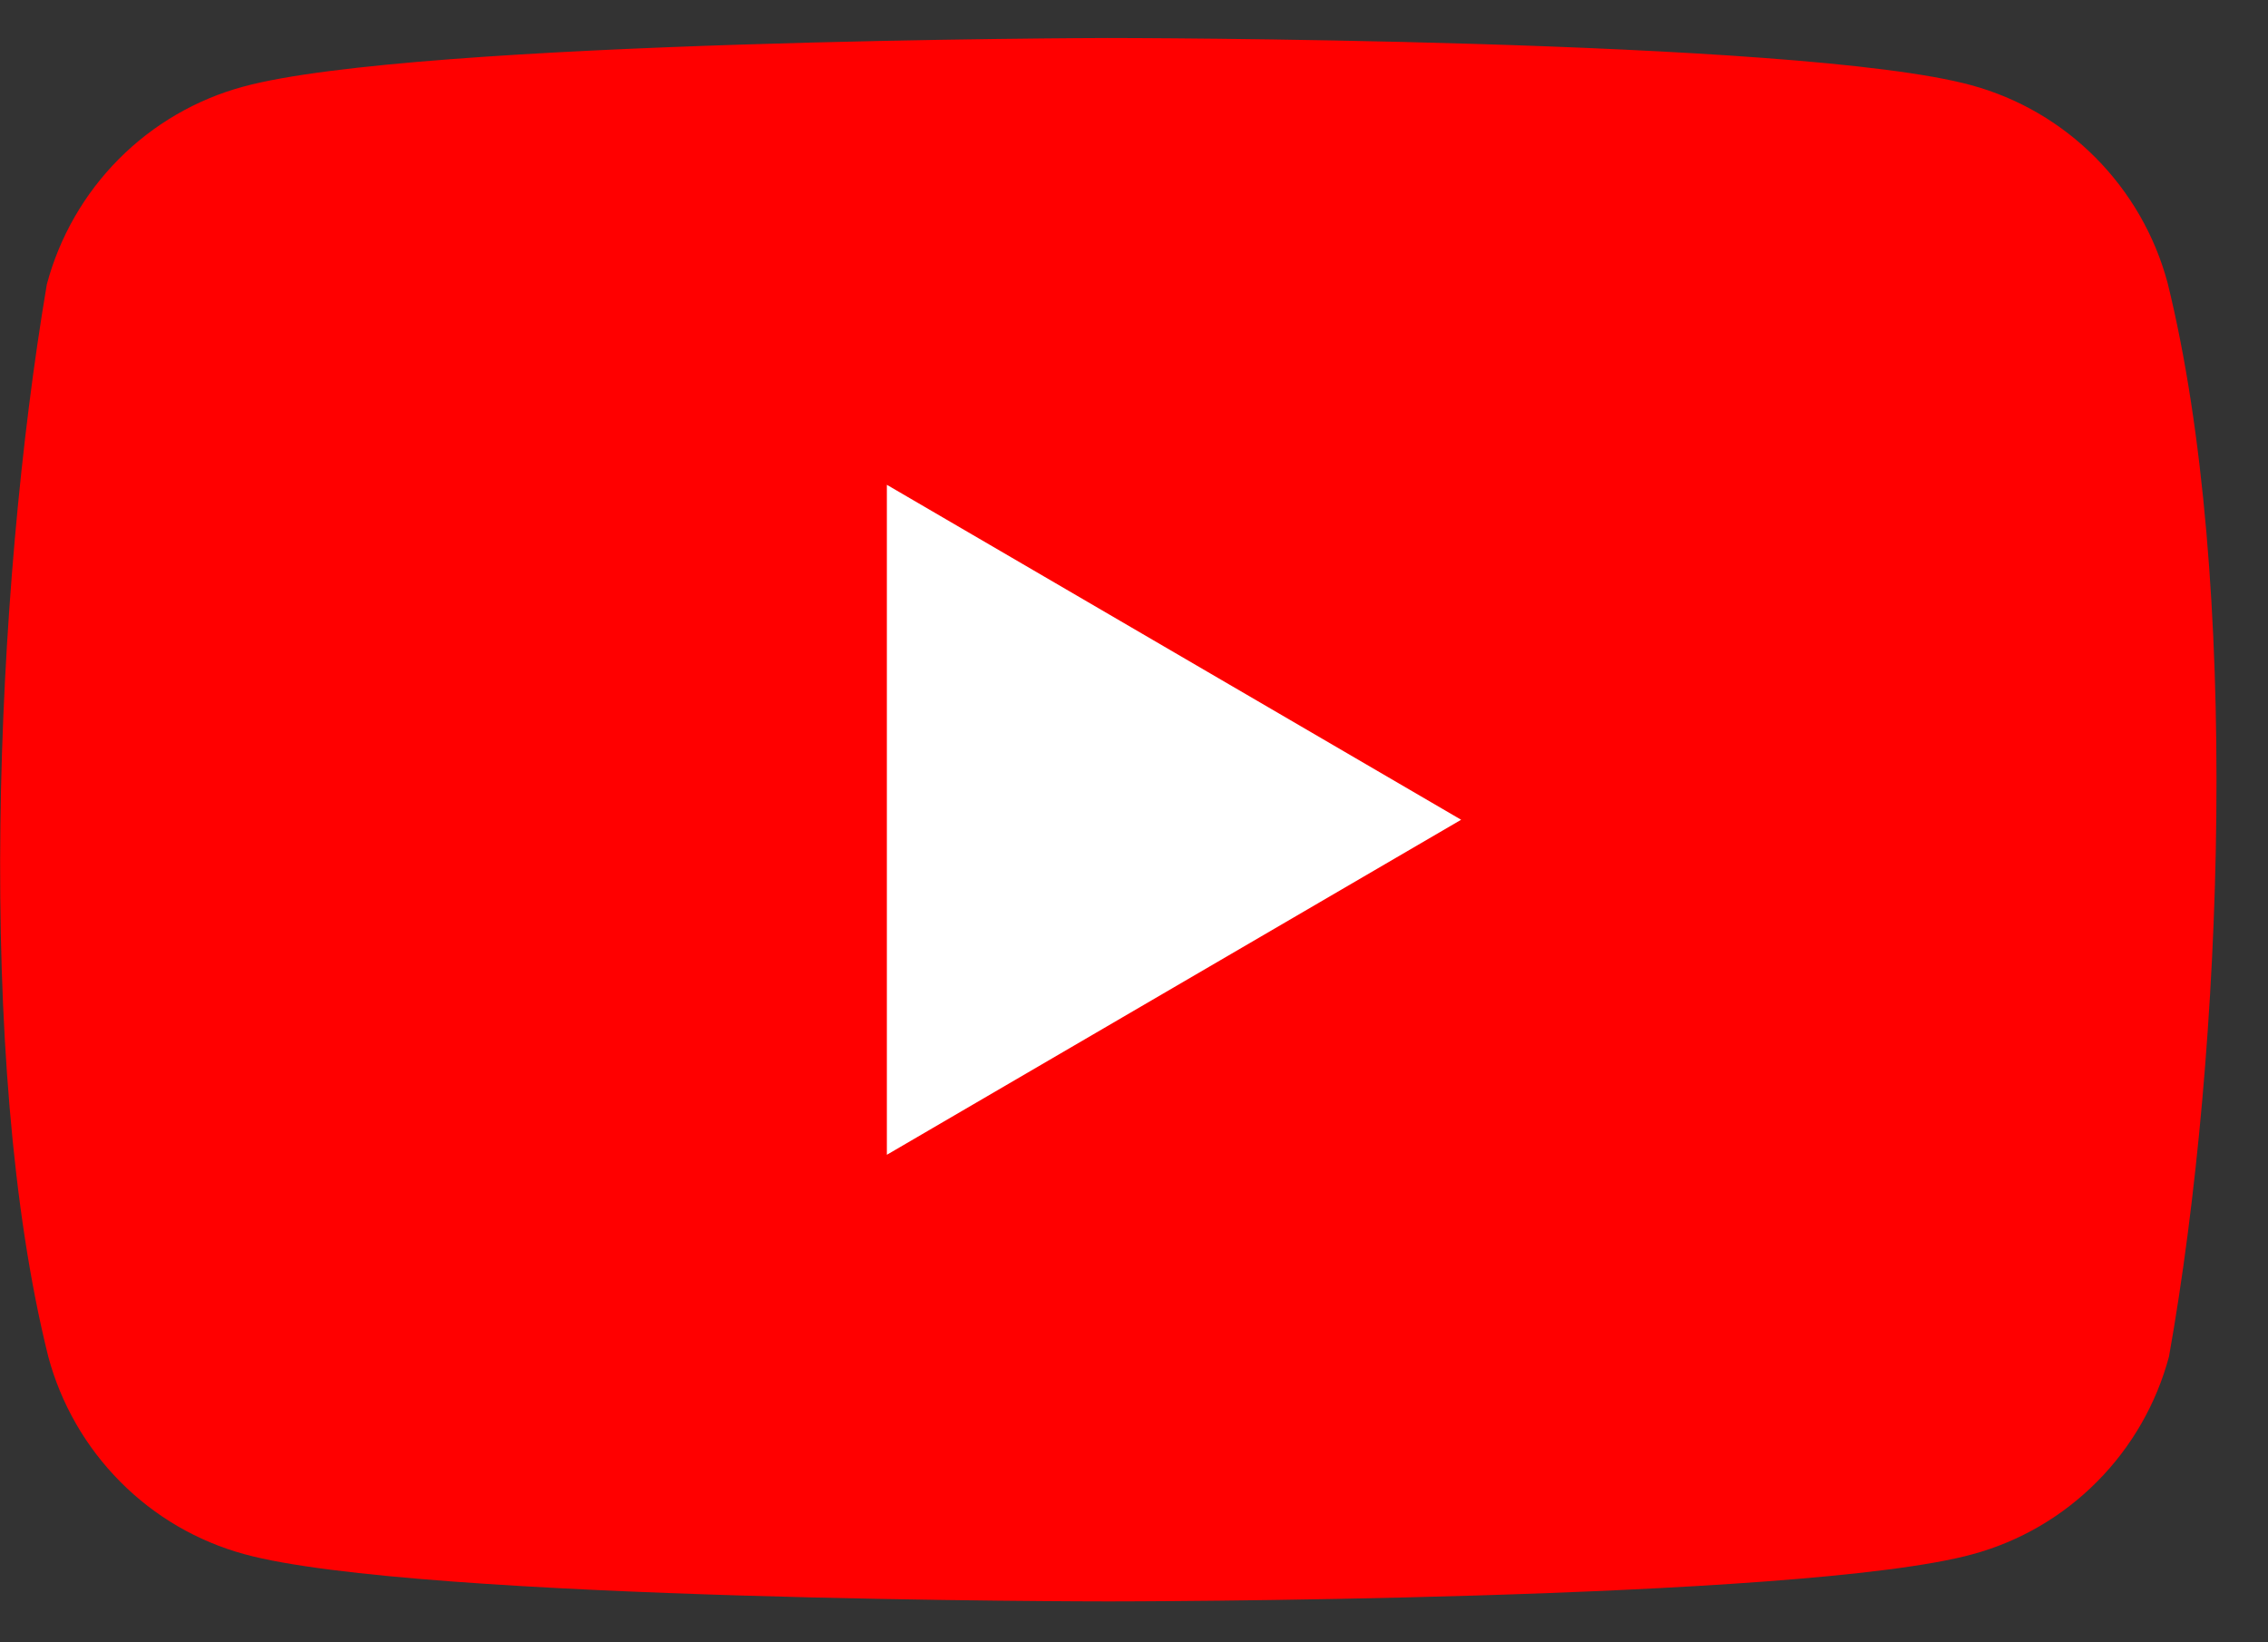 <svg width="29" height="21" viewBox="0 0 29 21" fill="none" xmlns="http://www.w3.org/2000/svg">
<rect x="0" y="0" width="29" height="21" fill="#333333" stroke="none"/>
<path d="M27.716 3.617C27.554 3.012 27.236 2.46 26.796 2.017C26.356 1.573 25.809 1.254 25.208 1.09C23.008 0.486 14.157 0.486 14.157 0.486C14.157 0.486 5.306 0.505 3.107 1.109C2.506 1.272 1.958 1.592 1.518 2.035C1.078 2.478 0.761 3.03 0.599 3.635C-0.067 7.571 -0.325 13.568 0.617 17.346C0.779 17.951 1.097 18.503 1.537 18.946C1.977 19.39 2.524 19.709 3.125 19.873C5.324 20.477 14.175 20.477 14.175 20.477C14.175 20.477 23.027 20.477 25.226 19.873C25.827 19.709 26.374 19.39 26.814 18.946C27.255 18.503 27.572 17.951 27.734 17.346C28.436 13.405 28.652 7.412 27.716 3.617L27.716 3.617Z" fill="#FF0000"/>
<path d="M11.34 14.766L18.683 10.482L11.34 6.199V14.766Z" fill="white"/>
</svg>
